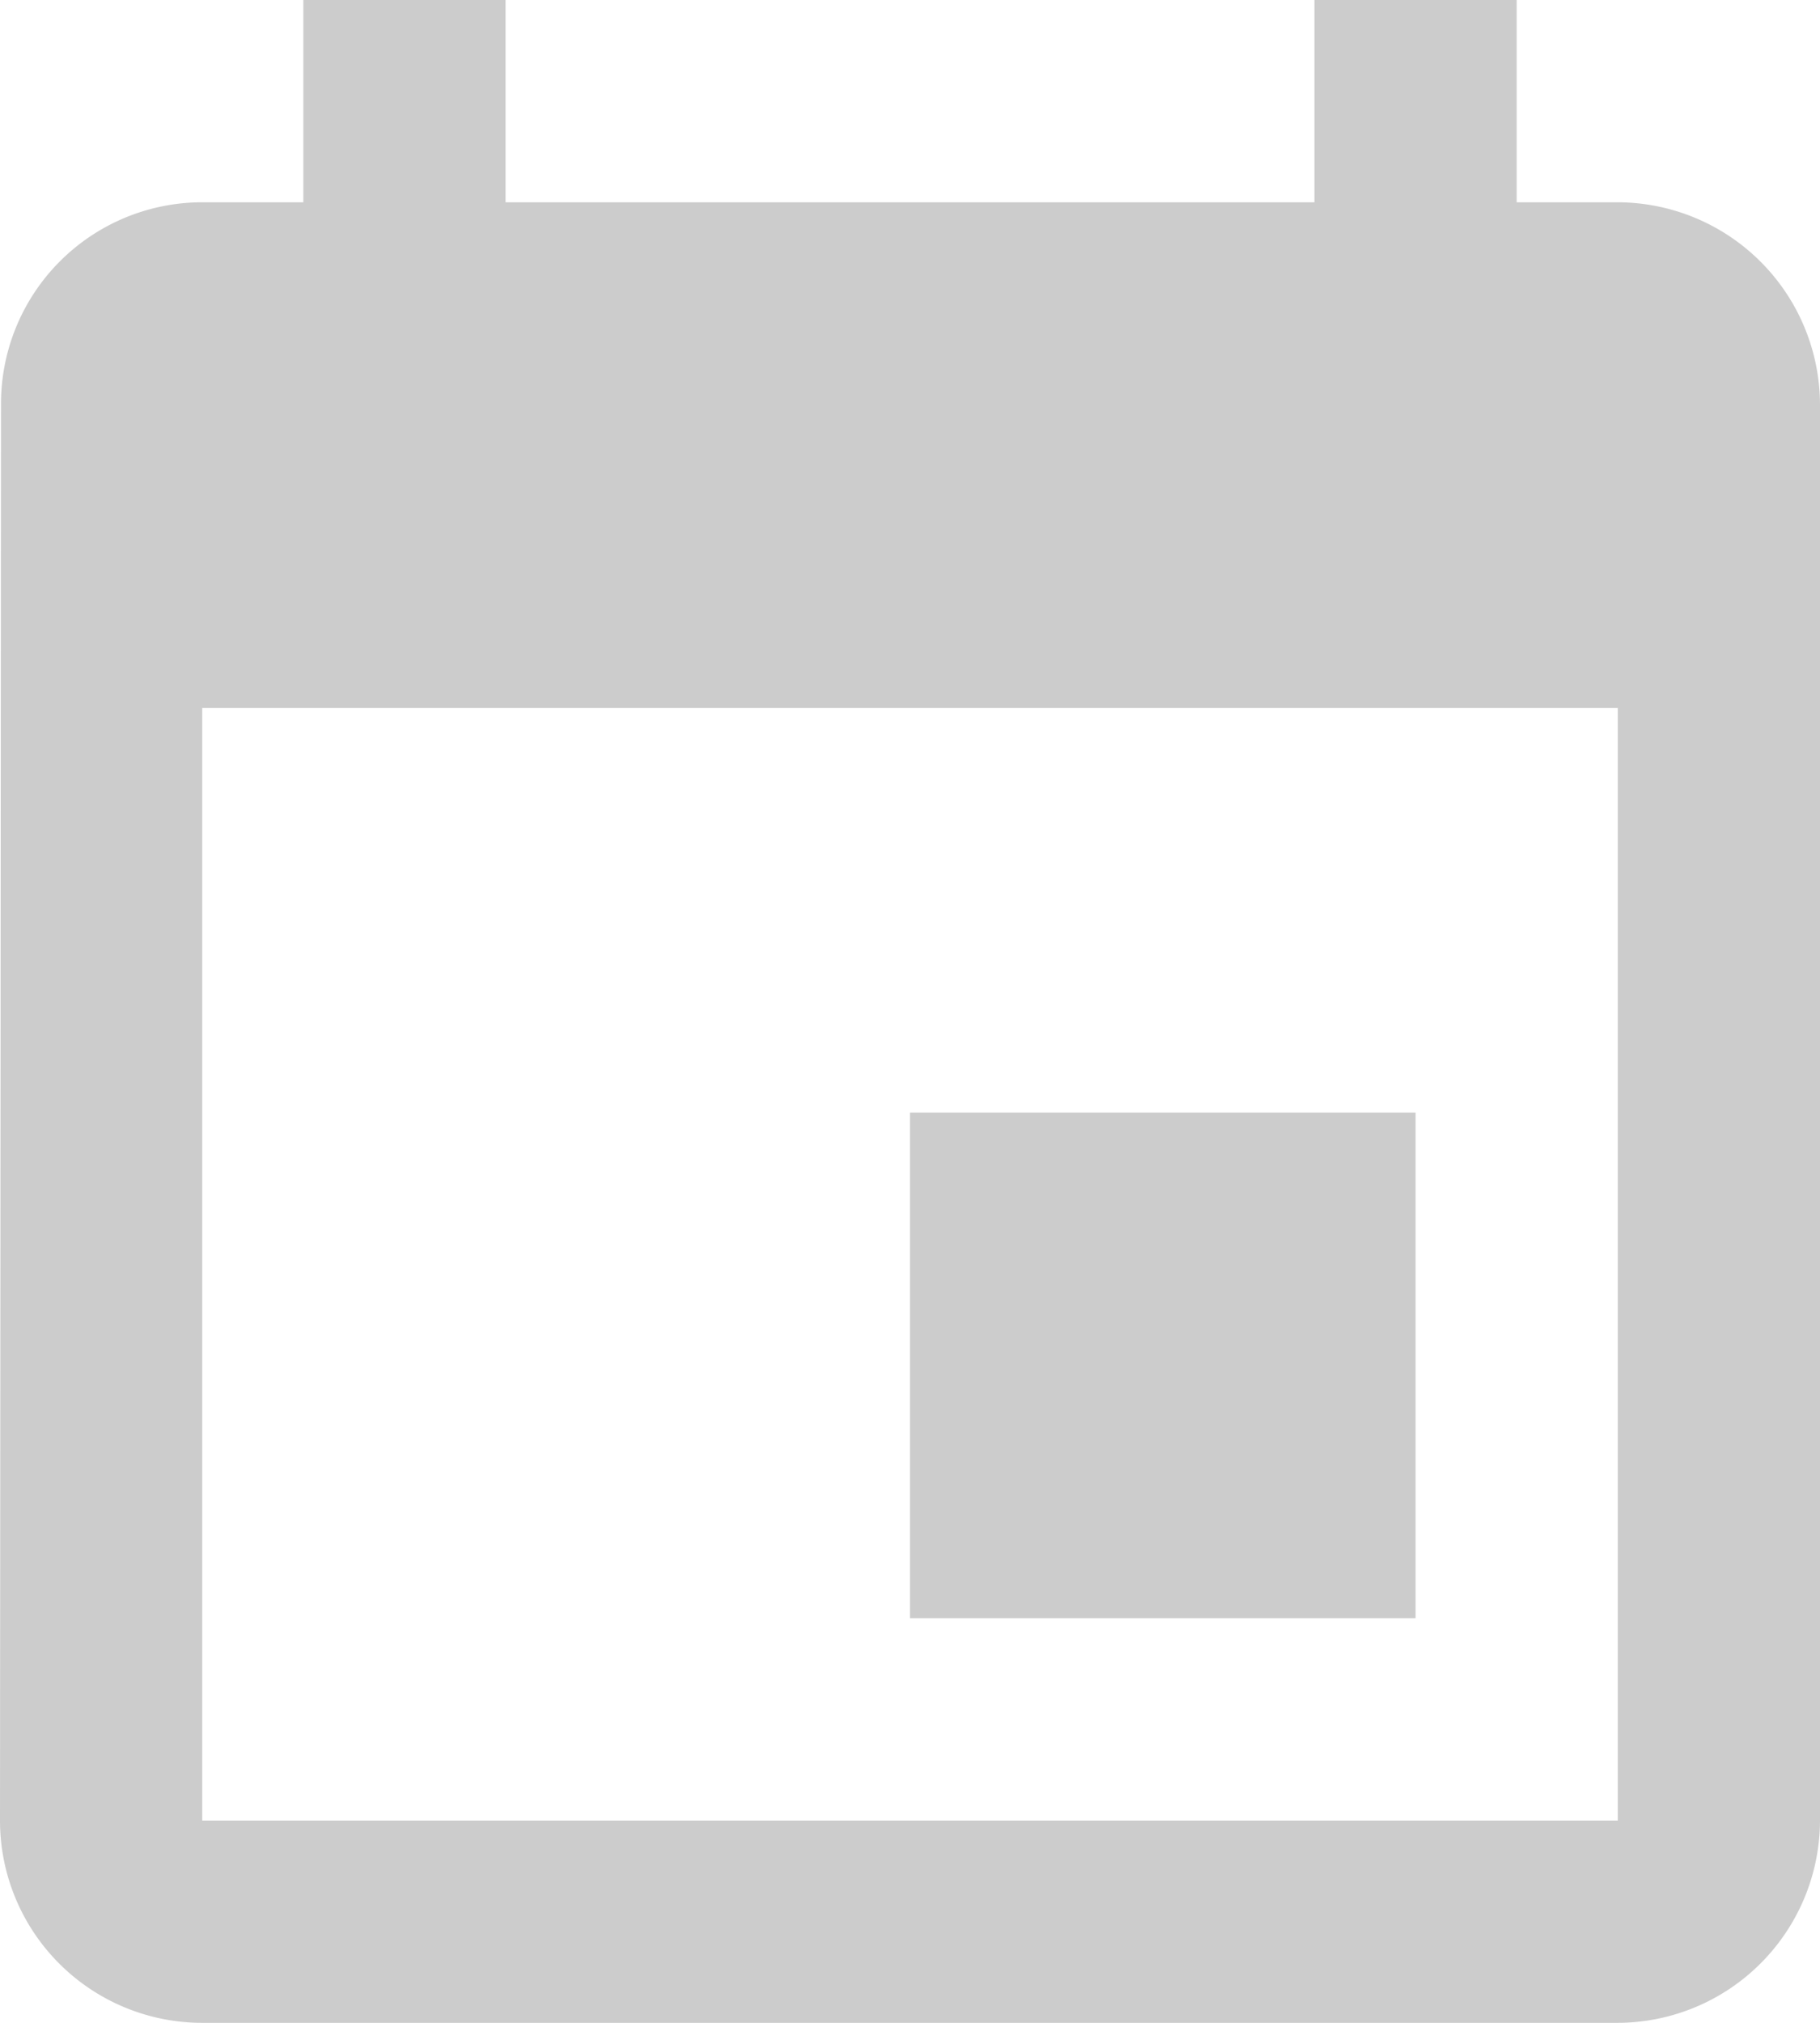 <svg xmlns="http://www.w3.org/2000/svg" width="54" height="60" viewBox="0 0 54 60">
  <path id="パス_477" data-name="パス 477" d="M4.315,30h-15V45h15Zm-3-33V3h-24V-3h-6V3h-3a5.973,5.973,0,0,0-5.97,6l-.03,42a6,6,0,0,0,6,6h42a6.018,6.018,0,0,0,6-6V9a6.018,6.018,0,0,0-6-6h-3V-3Zm9,54h-42V18h42Z" transform="translate(37.685 3)" fill="#ccc"/>
</svg>

